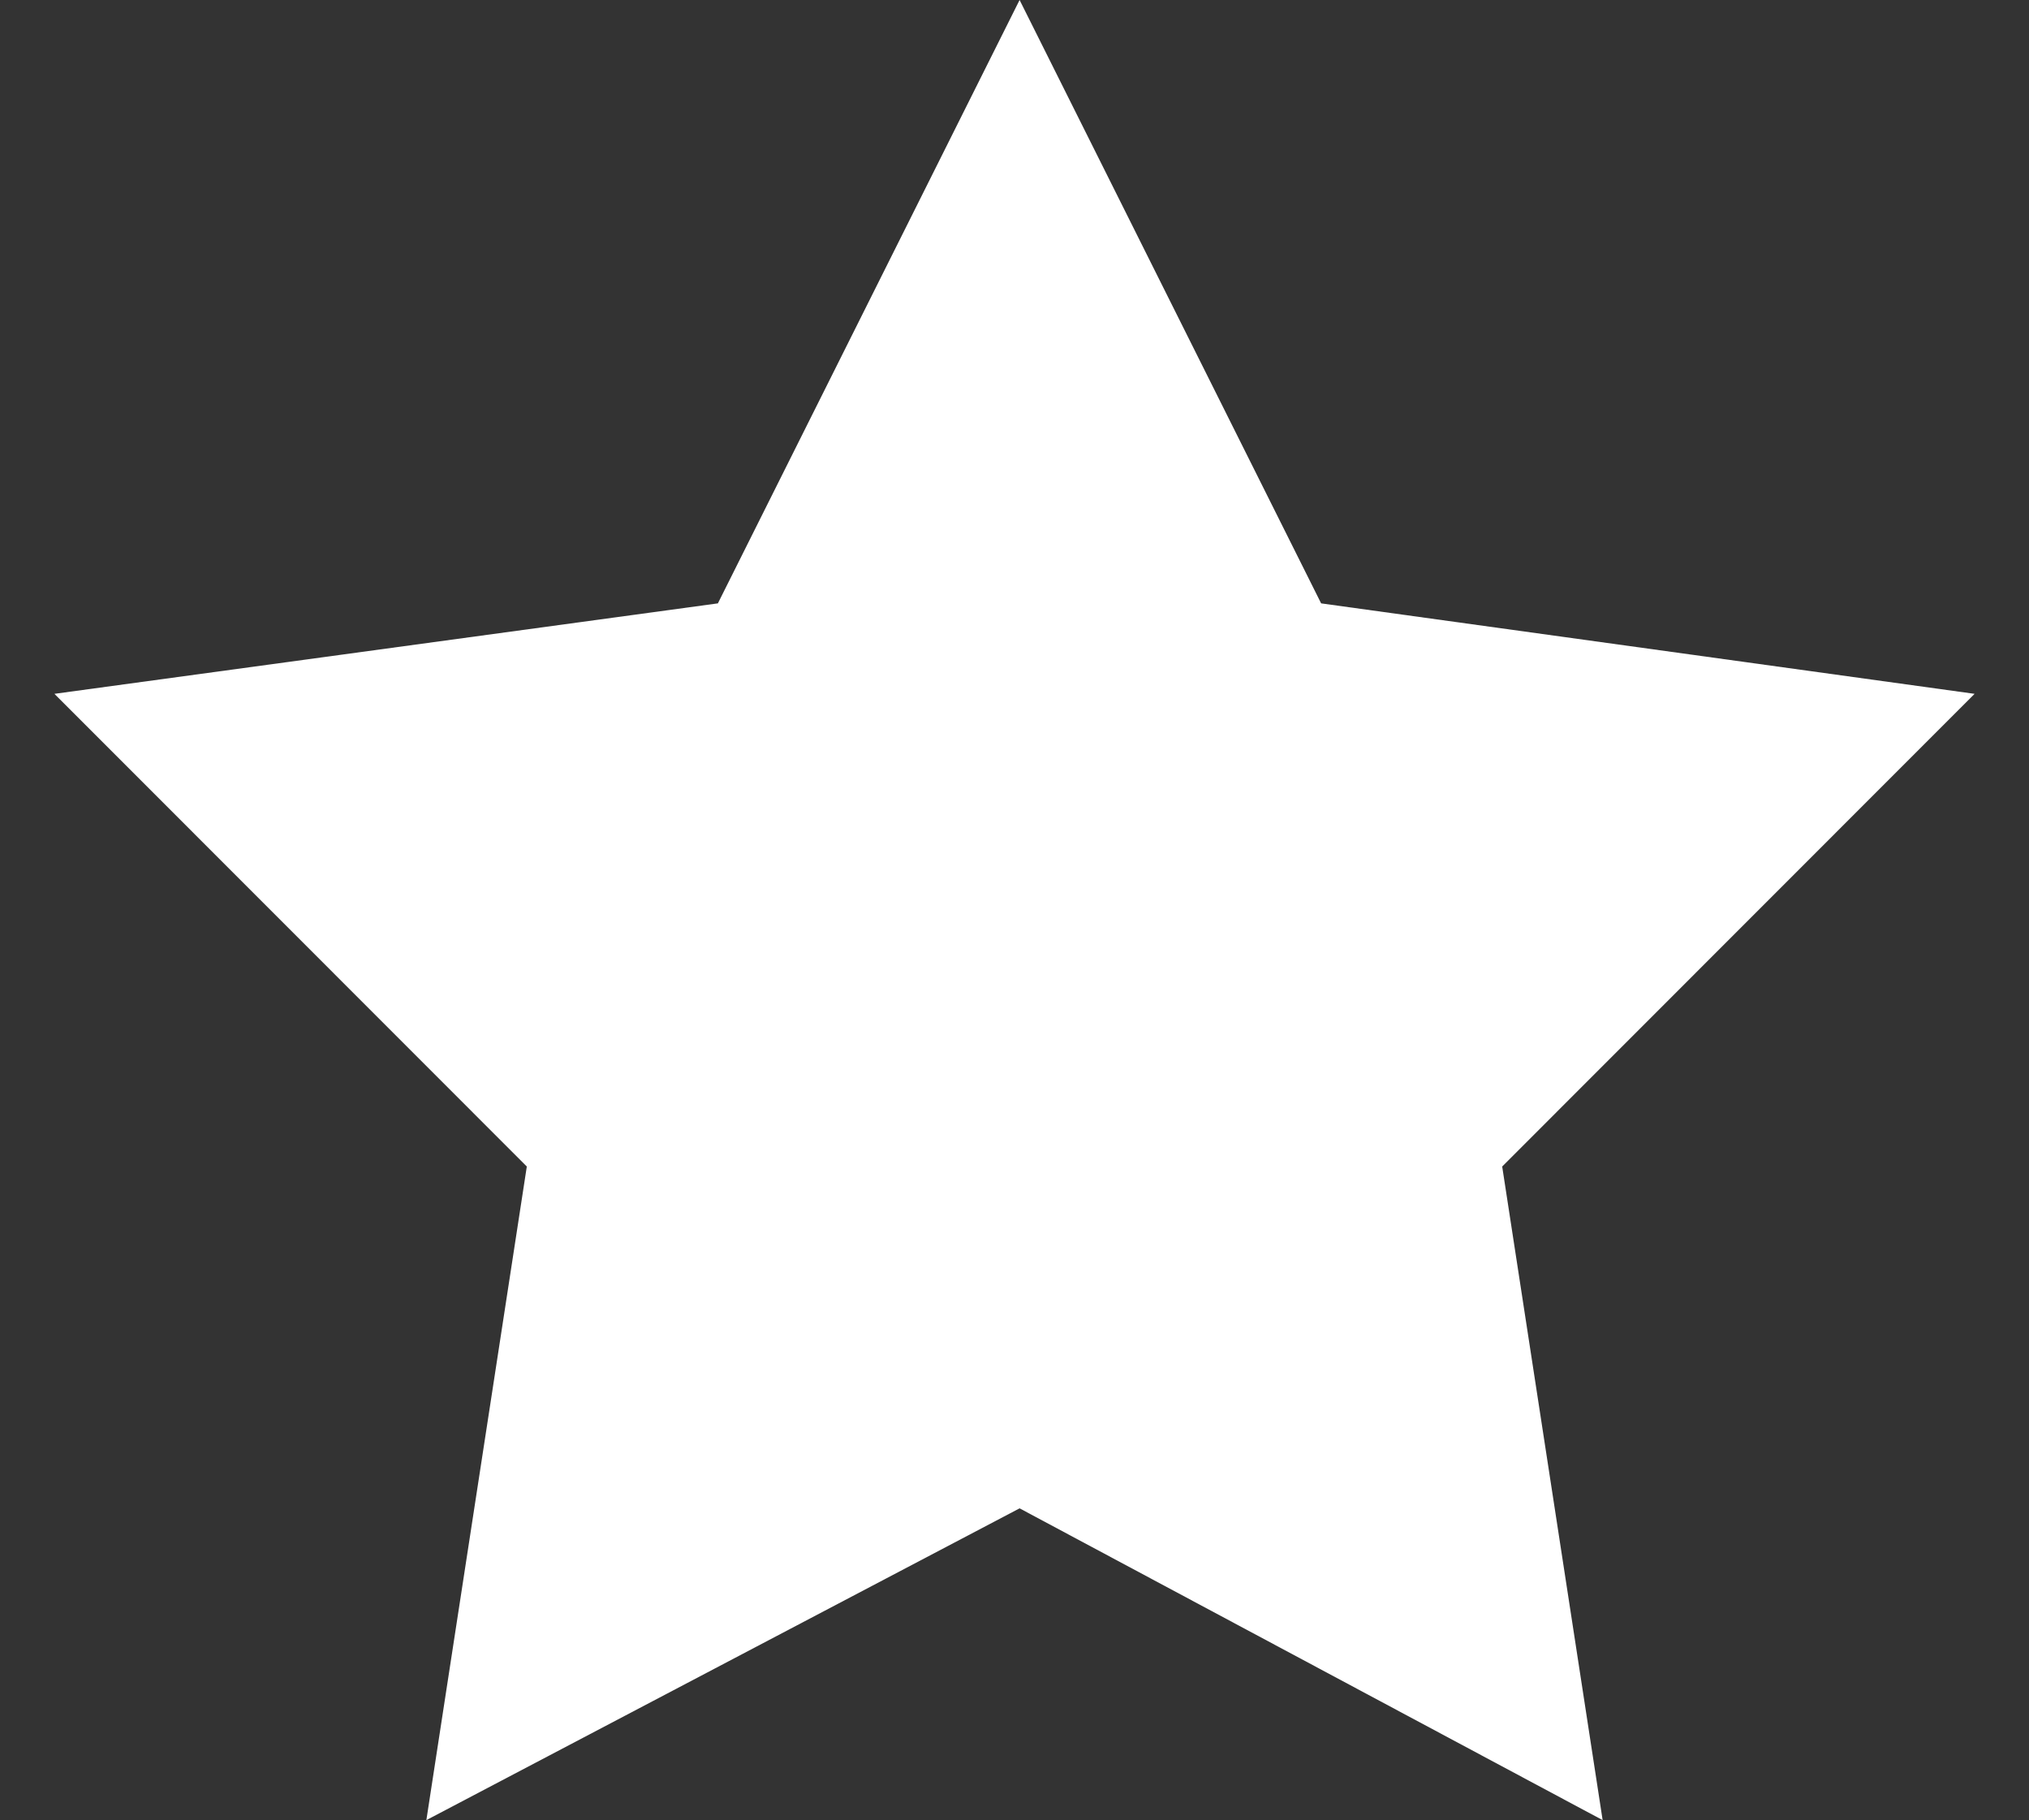 <svg id="Ebene_1" data-name="Ebene 1" xmlns="http://www.w3.org/2000/svg" viewBox="0 0 111.5 100"><rect x="0" y="0" width="111.5" height="100" fill="#333333" stroke="none"/><defs><style>.cls-1{fill:none;}.cls-2{fill:#fff;}</style></defs><title>aaa</title><rect class="cls-1" width="111.5" height="100"/><polygon class="cls-2" points="23.43 100 28.95 64.09 2.99 38.12 39.45 33.15 56.03 0 72.6 33.15 108.51 38.12 82.55 64.09 88.07 100 56.03 82.87 23.43 100"/></svg>